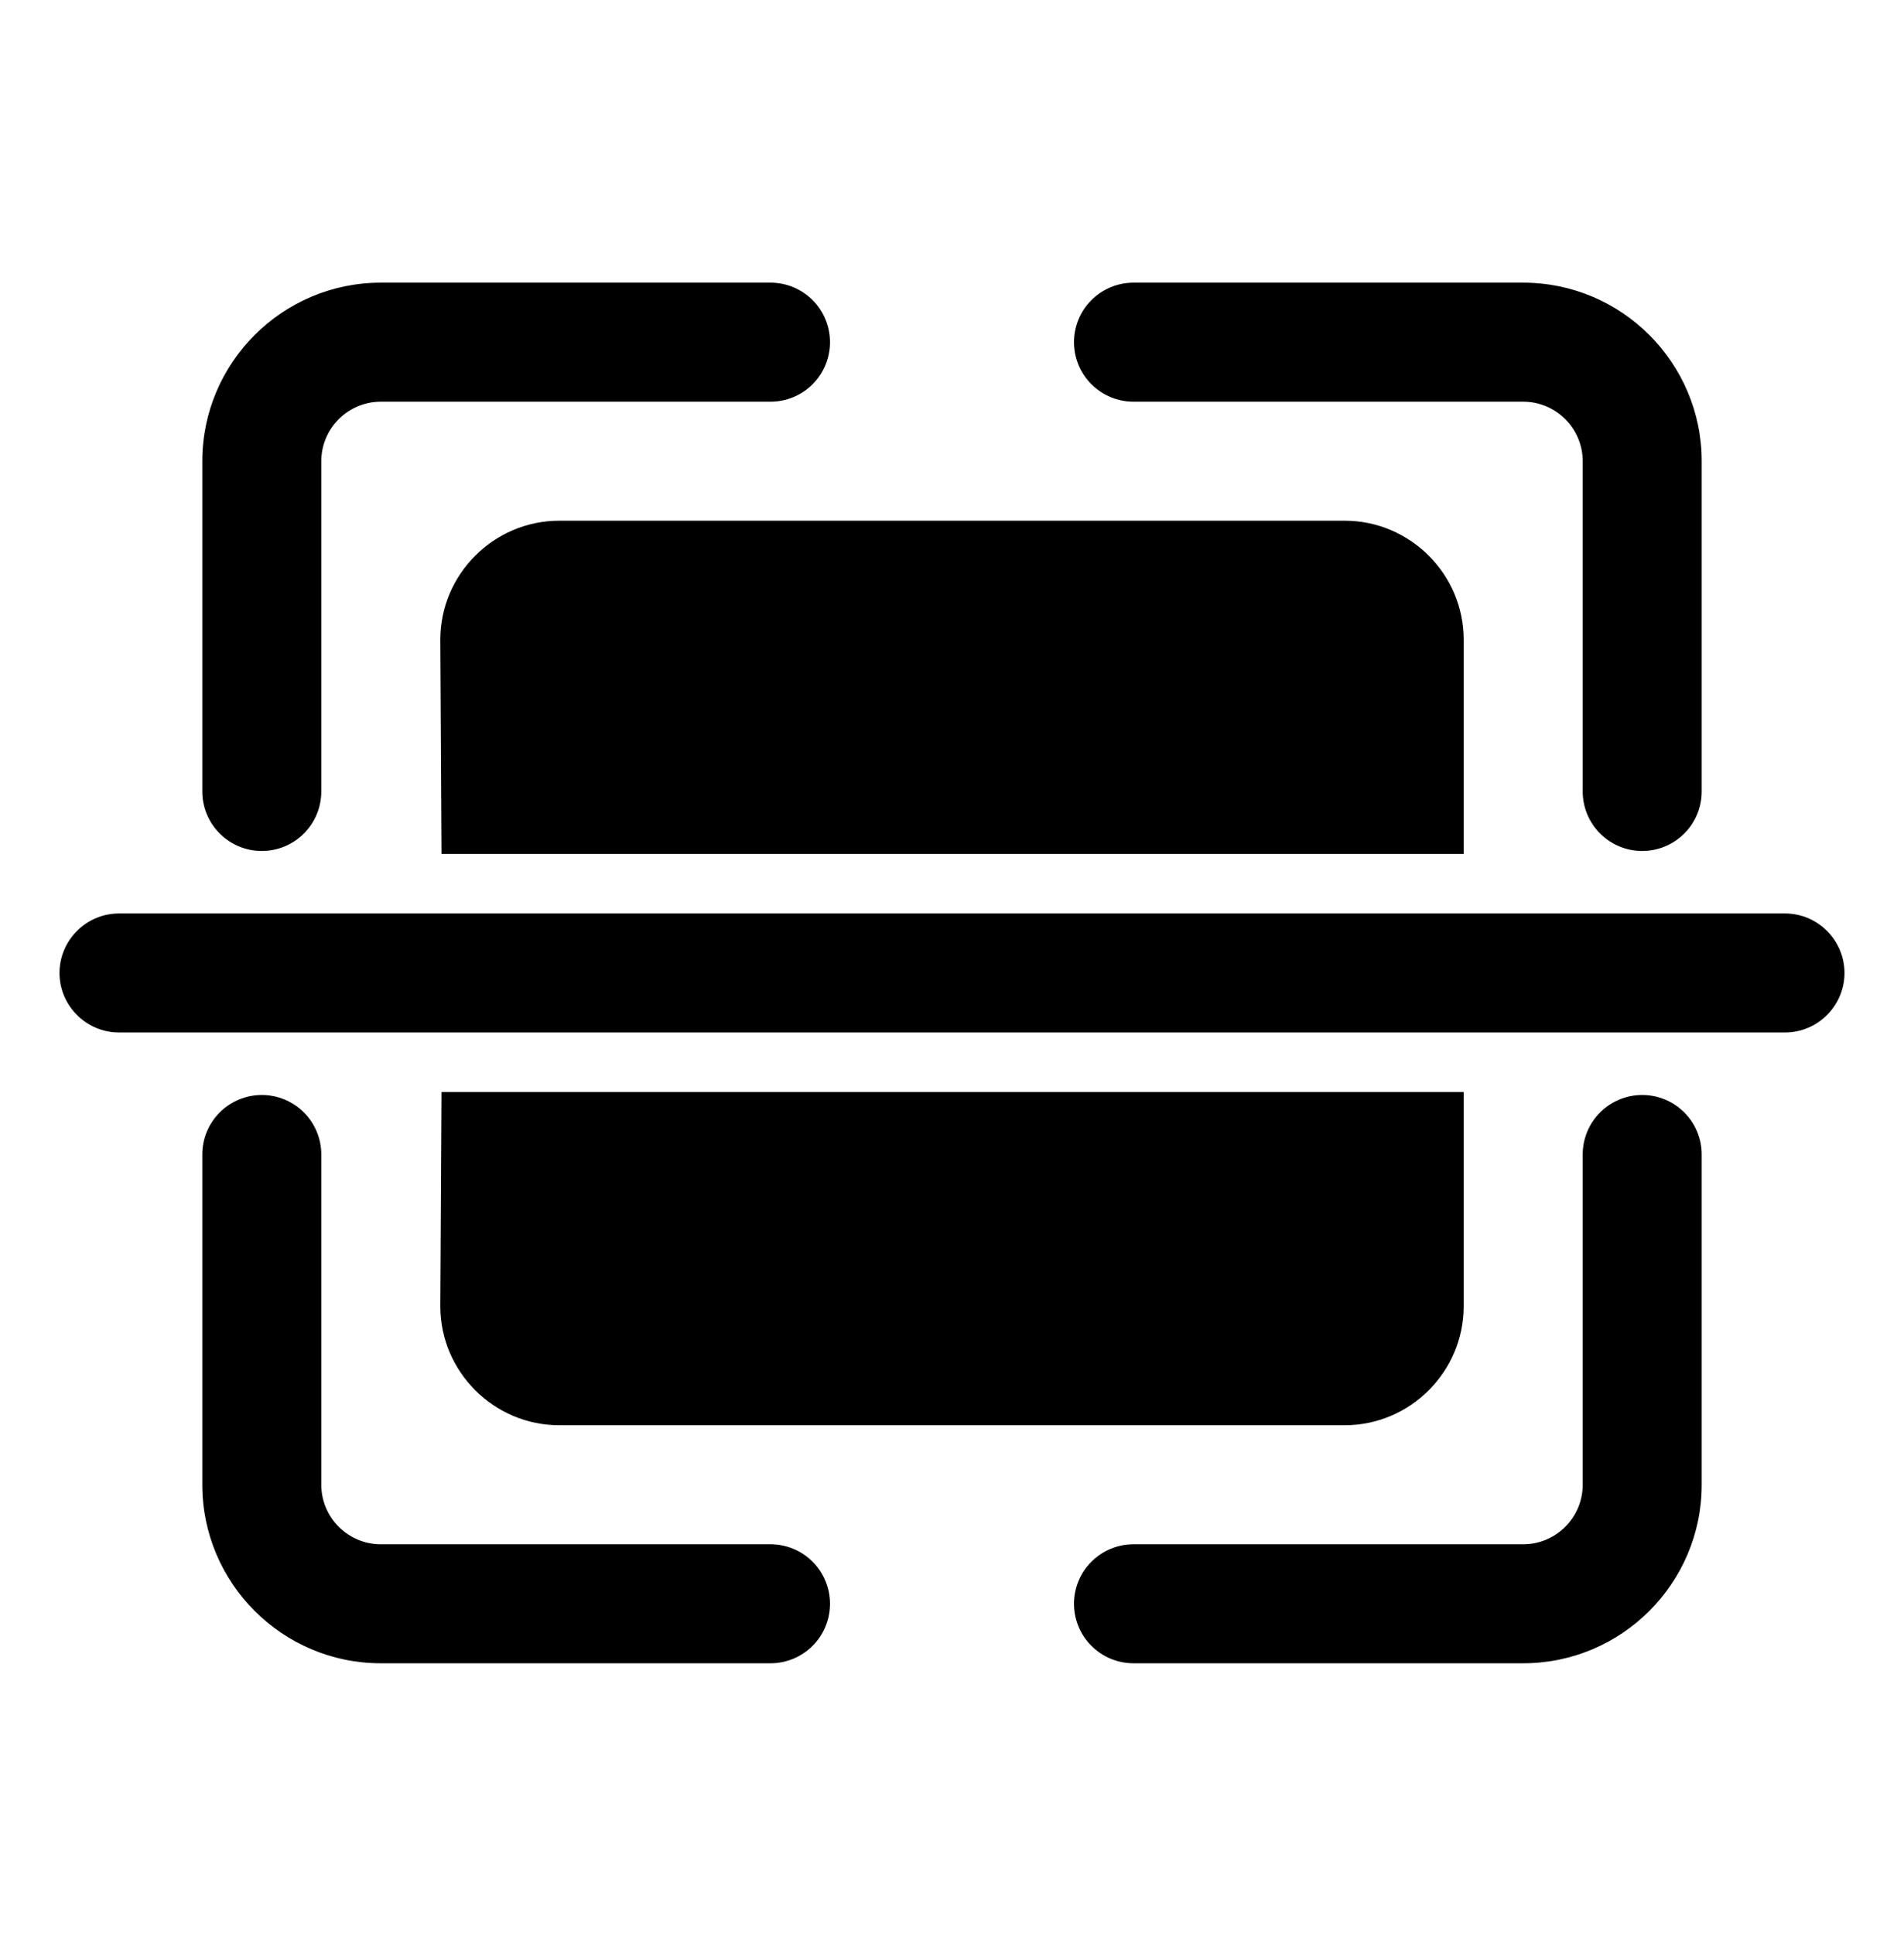 <svg width="64" height="65" viewBox="0 0 64 65" fill="none" xmlns="http://www.w3.org/2000/svg">
<path d="M38.1 13.5H51.2C52.302 13.5 53.2 14.398 53.2 15.5V26.6C53.2 27.13 53.411 27.639 53.786 28.014C54.161 28.389 54.67 28.6 55.2 28.6C55.73 28.6 56.239 28.389 56.614 28.014C56.989 27.639 57.2 27.13 57.2 26.6V15.5C57.2 12.192 54.508 9.5 51.2 9.5H38.1C37.57 9.5 37.061 9.711 36.686 10.086C36.311 10.461 36.1 10.97 36.1 11.5C36.1 12.03 36.311 12.539 36.686 12.914C37.061 13.289 37.57 13.5 38.1 13.5ZM8.8 28.6C9.33 28.6 9.839 28.389 10.214 28.014C10.589 27.639 10.8 27.13 10.8 26.6V15.5C10.8 14.398 11.698 13.5 12.8 13.5H25.9C26.43 13.5 26.939 13.289 27.314 12.914C27.689 12.539 27.9 12.03 27.9 11.5C27.9 10.97 27.689 10.461 27.314 10.086C26.939 9.711 26.43 9.5 25.9 9.5H12.8C9.492 9.5 6.8 12.192 6.8 15.5V26.6C6.8 27.13 7.011 27.639 7.386 28.014C7.761 28.389 8.27 28.6 8.8 28.6ZM57.2 49.9V38.8C57.2 38.27 56.989 37.761 56.614 37.386C56.239 37.011 55.73 36.8 55.2 36.8C54.67 36.8 54.161 37.011 53.786 37.386C53.411 37.761 53.2 38.27 53.2 38.8V49.9C53.2 51.002 52.302 51.9 51.2 51.9H38.1C37.57 51.9 37.061 52.111 36.686 52.486C36.311 52.861 36.1 53.37 36.1 53.9C36.1 54.43 36.311 54.939 36.686 55.314C37.061 55.689 37.57 55.9 38.1 55.9H51.2C54.508 55.9 57.2 53.208 57.2 49.9ZM8.8 36.8C8.27 36.8 7.761 37.011 7.386 37.386C7.011 37.761 6.8 38.27 6.8 38.8V49.9C6.8 53.208 9.492 55.9 12.8 55.9H25.9C26.43 55.9 26.939 55.689 27.314 55.314C27.689 54.939 27.9 54.43 27.9 53.9C27.9 53.37 27.689 52.861 27.314 52.486C26.939 52.111 26.43 51.9 25.9 51.9H12.8C11.698 51.9 10.8 51.002 10.8 49.9V38.8C10.8 38.27 10.589 37.761 10.214 37.386C9.839 37.011 9.33 36.8 8.8 36.8ZM4 34.7H60C61.1 34.7 62 33.8 62 32.7C62 31.6 61.1 30.7 60 30.7H4C2.9 30.7 2 31.6 2 32.7C2 33.8 2.9 34.7 4 34.7Z" fill="black"/>
<path d="M14.84 28.7H49.2V21.5C49.2 19.3 47.4 17.5 45.2 17.5H18.8C16.6 17.5 14.8 19.3 14.8 21.5L14.84 28.7ZM14.84 36.7L14.8 43.9C14.8 46.1 16.6 47.9 18.8 47.9H45.2C47.4 47.9 49.2 46.1 49.2 43.9V36.7H14.84Z" fill="black"/>
</svg>
